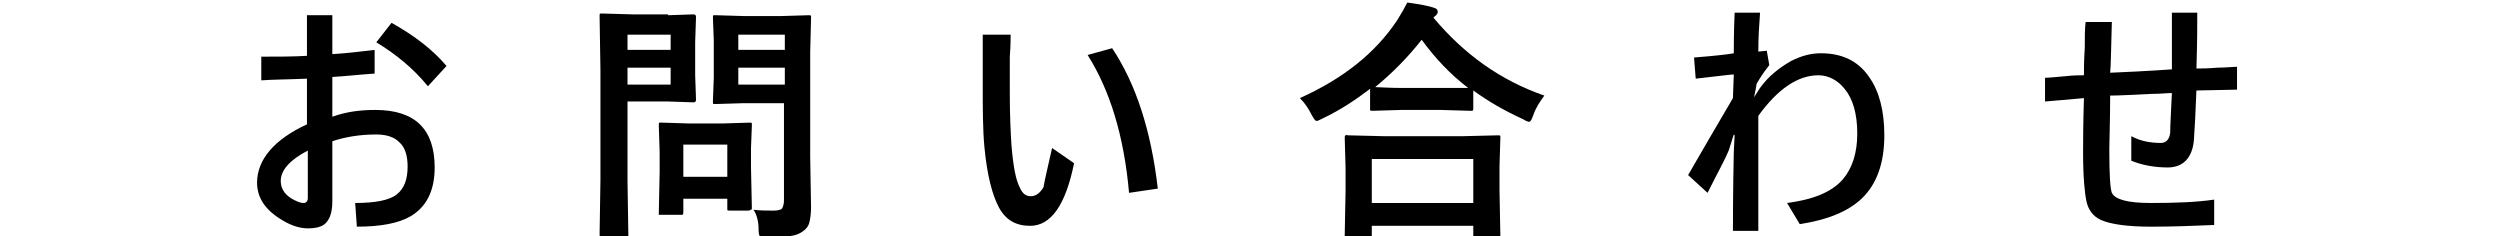 <?xml version="1.0" encoding="utf-8"?>
<!-- Generator: Adobe Illustrator 26.3.1, SVG Export Plug-In . SVG Version: 6.00 Build 0)  -->
<svg version="1.1" id="图层_1" xmlns="http://www.w3.org/2000/svg" xmlns:xlink="http://www.w3.org/1999/xlink" width="295.375" height="27.88" x="0px" y="0px"
	 viewBox="0 0 295.4 27.9" style="enable-background:new 0 0 295.4 27.9;" xml:space="preserve">
<g>
	<path d="M36.2,6.6V1.8h3v4.6c1.7-0.1,3.3-0.3,5-0.5v2.8c-1.6,0.1-3.3,0.3-5,0.4v4.7c1.7-0.6,3.3-0.8,5.1-0.8c4.7,0,7,2.3,7,6.8
		c0,2.8-1,4.7-2.9,5.8c-1.4,0.8-3.5,1.2-6.3,1.2L41.9,24c2.3,0,4-0.3,4.9-1c0.9-0.7,1.3-1.8,1.3-3.3c0-1.3-0.3-2.3-1-2.9
		c-0.6-0.6-1.5-0.9-2.7-0.9c-2,0-3.7,0.3-5.2,0.8v7.1c0,1.3-0.3,2.1-0.8,2.6C38,26.8,37.3,27,36.3,27c-0.9,0-1.9-0.3-2.9-0.9
		c-2.1-1.2-3.1-2.7-3.1-4.5c0-2.7,2-5.1,5.9-6.9V9.3c-2.3,0.1-4.1,0.1-5.4,0.2V6.7C32.8,6.7,34.6,6.7,36.2,6.6z M36.3,17.8
		c-2.1,1.1-3.2,2.3-3.2,3.6c0,1,0.6,1.8,1.7,2.3c0.4,0.2,0.7,0.3,1,0.3c0.3,0,0.5-0.2,0.5-0.6V17.8z M44.4,5l1.8-2.3
		c2.7,1.5,4.9,3.2,6.5,5.1l-2.2,2.4C48.8,8.1,46.7,6.4,44.4,5z"/>
	<path d="M78.9,1.8l3-0.1c0.2,0,0.3,0.1,0.3,0.3l-0.1,3v3.9l0.1,2.9c0,0.2-0.1,0.3-0.3,0.3l-3-0.1h-4.8v9.4l0.1,6.4
		c0,0.2,0,0.3-0.1,0.3c0,0-0.1,0-0.3,0h-2.6c-0.1,0-0.2,0-0.3-0.1s-0.1-0.1-0.1-0.3l0.1-6.4v-13l-0.1-6.4c0-0.2,0-0.3,0.1-0.3
		s0.1,0,0.3,0l3.5,0.1H78.9z M79.2,4.1h-5.1v1.8h5.1V4.1z M79.2,10v-2h-5.1v2H79.2z M80.3,25.4h-2.2c-0.2,0-0.3,0-0.3,0s0-0.1,0-0.2
		l0.1-4.9V18l-0.1-3.2c0-0.2,0-0.3,0.1-0.3s0.1,0,0.3,0l3.2,0.1h3.9l3.2-0.1c0.2,0,0.3,0,0.3,0.1s0,0.1,0,0.3l-0.1,2.6v2.3l0.1,4.7
		c0,0.2,0,0.3-0.1,0.3s-0.1,0.1-0.3,0.1h-2.2c-0.2,0-0.3,0-0.3-0.1c0,0,0-0.1,0-0.3v-1h-5.2v1.6c0,0.1,0,0.2-0.1,0.3
		C80.6,25.4,80.5,25.4,80.3,25.4z M80.7,17.1v3.8h5.2v-3.8H80.7z M89,24.8c0.7,0.1,1.6,0.1,2.4,0.1c0.5,0,0.9-0.1,1-0.3
		c0.1-0.2,0.2-0.5,0.2-0.9V12.2h-4.8l-3.3,0.1c-0.2,0-0.3,0-0.3-0.1c0,0,0-0.1,0-0.3l0.1-2.7V4.8l-0.1-2.7c0-0.2,0-0.3,0.1-0.3
		c0,0,0.1,0,0.3,0l3.3,0.1h4.3l3.3-0.1c0.2,0,0.3,0,0.3,0.1s0,0.1,0,0.3l-0.1,4v12.3l0.1,6c0,0.8-0.1,1.4-0.2,1.8
		c-0.1,0.4-0.3,0.7-0.7,1c-0.4,0.3-0.8,0.5-1.5,0.6c-0.6,0.1-1.5,0.2-2.7,0.2c-0.5,0-0.8,0-0.9-0.1c-0.1-0.1-0.2-0.3-0.2-0.8
		C89.6,26.2,89.4,25.4,89,24.8z M92.7,4.1h-5.5v1.8h5.5V4.1z M87.2,10h5.5v-2h-5.5V10z"/>
	<path d="M124.3,17.5l2.6,1.8c-1,4.9-2.7,7.4-5.2,7.4c-1.7,0-2.9-0.7-3.7-2.2c-0.8-1.5-1.4-3.9-1.7-7.1c-0.2-2.1-0.2-4.6-0.2-7.5
		l0-5.8h3.3c0,0.4,0,1.3-0.1,2.6c0,0.9,0,1.6,0,2.2v2.2c0,2.5,0.1,4.6,0.2,6.1c0.2,2.4,0.5,4.1,1,5c0.3,0.7,0.7,1,1.3,1
		c0.6,0,1.1-0.4,1.5-1.1C123.4,21.3,123.8,19.8,124.3,17.5z M128.5,6.5l2.9-0.8c2.8,4.2,4.6,9.7,5.4,16.6l-3.4,0.5
		C132.8,16,131.1,10.6,128.5,6.5z"/>
	<path d="M182.5,11.3c-0.5,0.7-1,1.4-1.3,2.3c-0.2,0.5-0.3,0.8-0.5,0.8c-0.1,0-0.4-0.1-0.7-0.3c-2.2-1-4.1-2.1-5.9-3.4v2.1
		c0,0.2,0,0.2-0.1,0.3c0,0-0.1,0-0.3,0l-3.4-0.1h-4.7l-3.4,0.1c-0.2,0-0.3,0-0.3-0.1c0,0,0-0.1,0-0.3v-2.2c-1.7,1.3-3.5,2.5-5.6,3.5
		c-0.4,0.2-0.6,0.3-0.7,0.3c-0.2,0-0.3-0.2-0.6-0.7c-0.4-0.8-0.8-1.4-1.4-2c5.1-2.3,8.9-5.3,11.5-9.2c0.5-0.8,0.9-1.5,1.2-2.1
		c1.5,0.2,2.5,0.4,3.1,0.6c0.4,0.1,0.5,0.3,0.5,0.5c0,0.2-0.1,0.3-0.3,0.5c-0.1,0.1-0.2,0.1-0.2,0.2C173,6.4,177.3,9.5,182.5,11.3z
		 M161.7,28.2h-2.5c-0.2,0-0.2,0-0.3-0.1s0-0.1,0-0.3l0.1-5.3v-2.6l-0.1-3.6c0-0.2,0-0.2,0.1-0.3s0.1,0,0.3,0l4.1,0.1h9.6L177,16
		c0.2,0,0.3,0,0.3,0.1c0,0,0,0.1,0,0.3l-0.1,3.2v2.9l0.1,5.3c0,0.2,0,0.2-0.1,0.3c0,0-0.1,0-0.3,0h-2.5c-0.2,0-0.3,0-0.3-0.1
		s0-0.1,0-0.3v-1h-12v1.1c0,0.2,0,0.2-0.1,0.3C162,28.2,161.9,28.2,161.7,28.2z M162.1,18.7V24h12v-5.2H162.1z M162.5,10.3
		c0.5,0,1.6,0.1,3.2,0.1h4.7l3.1,0c-2.1-1.6-3.9-3.5-5.5-5.7C166.5,6.6,164.7,8.5,162.5,10.3z"/>
	<path d="M208,1.6c-0.1,1.3-0.2,2.8-0.2,4.5l1-0.1l0.3,1.7c-0.8,1-1.2,1.7-1.5,2.2l-0.1,0.6l-0.2,1l0.7-1.1c1-1.4,2.3-2.4,3.7-3.2
		c1.2-0.6,2.3-0.9,3.5-0.9c2.5,0,4.4,0.9,5.7,2.8c1.2,1.7,1.8,4,1.8,6.9c0,3.3-0.9,5.8-2.7,7.5c-1.6,1.5-4,2.5-7.3,3l-1.5-2.5
		c3.1-0.4,5.3-1.3,6.6-2.8c1.1-1.3,1.7-3.1,1.7-5.4c0-2.3-0.5-4.1-1.5-5.3c-0.8-1-1.9-1.6-3.1-1.6c-2.4,0-4.8,1.6-7.1,4.8
		c0,1,0,2.8,0,5.4c0,3.8,0,6.5,0,8.2h-3c0-1.2,0-4.3,0.1-9.3L205,16l-0.1-0.1l-0.6,1.9c-0.4,1-1.3,2.6-2.5,5l-2.3-2.1
		c1.5-2.6,3.3-5.7,5.3-9.1l0.1-2.8c-0.3,0-1.8,0.2-4.5,0.5l-0.2-2.5c2.6-0.2,4.2-0.4,4.7-0.5c0-0.8,0-2.4,0.1-4.8H208z"/>
	<path d="M256.7,11c-0.5,0-1.4,0.1-2.4,0.1c-2.2,0.1-3.8,0.2-4.9,0.2c0,3.1-0.1,5.2-0.1,6.3c0,3,0.1,4.7,0.3,5.2
		c0.4,0.8,1.9,1.2,4.6,1.2c3,0,5.5-0.1,7.5-0.4v3c-2.3,0.1-4.8,0.2-7.5,0.2c-2.8,0-4.8-0.3-5.9-0.8c-0.9-0.4-1.5-1.2-1.7-2.2
		c-0.2-0.9-0.4-2.8-0.4-5.7c0-1.2,0-3.3,0.1-6.5c-2,0.2-3.6,0.3-4.6,0.4V9.2c0.4,0,1.3-0.1,2.5-0.2c0.9-0.1,1.6-0.1,2.1-0.1
		c0-0.6,0-1.7,0.1-3.3c0-1.2,0-2.2,0.1-3h3.1c-0.1,3.1-0.1,5.1-0.2,6c4.8-0.2,7.2-0.4,7.3-0.4c0-3,0-5.2,0-6.7h3
		c0,1.4,0,3.6-0.1,6.6c0.5,0,1.4,0,2.5-0.1c1,0,1.7-0.1,2.3-0.1v2.7l-4.8,0.1c-0.1,2.5-0.2,4.5-0.3,5.9c-0.2,2.1-1.3,3.2-3.1,3.2
		c-1.6,0-3.1-0.3-4.3-0.8v-2.9c1.1,0.6,2.3,0.8,3.5,0.8c0.6,0,1-0.4,1.1-1.2C256.5,14.8,256.6,13.2,256.7,11z"/>
</g>
</svg>
